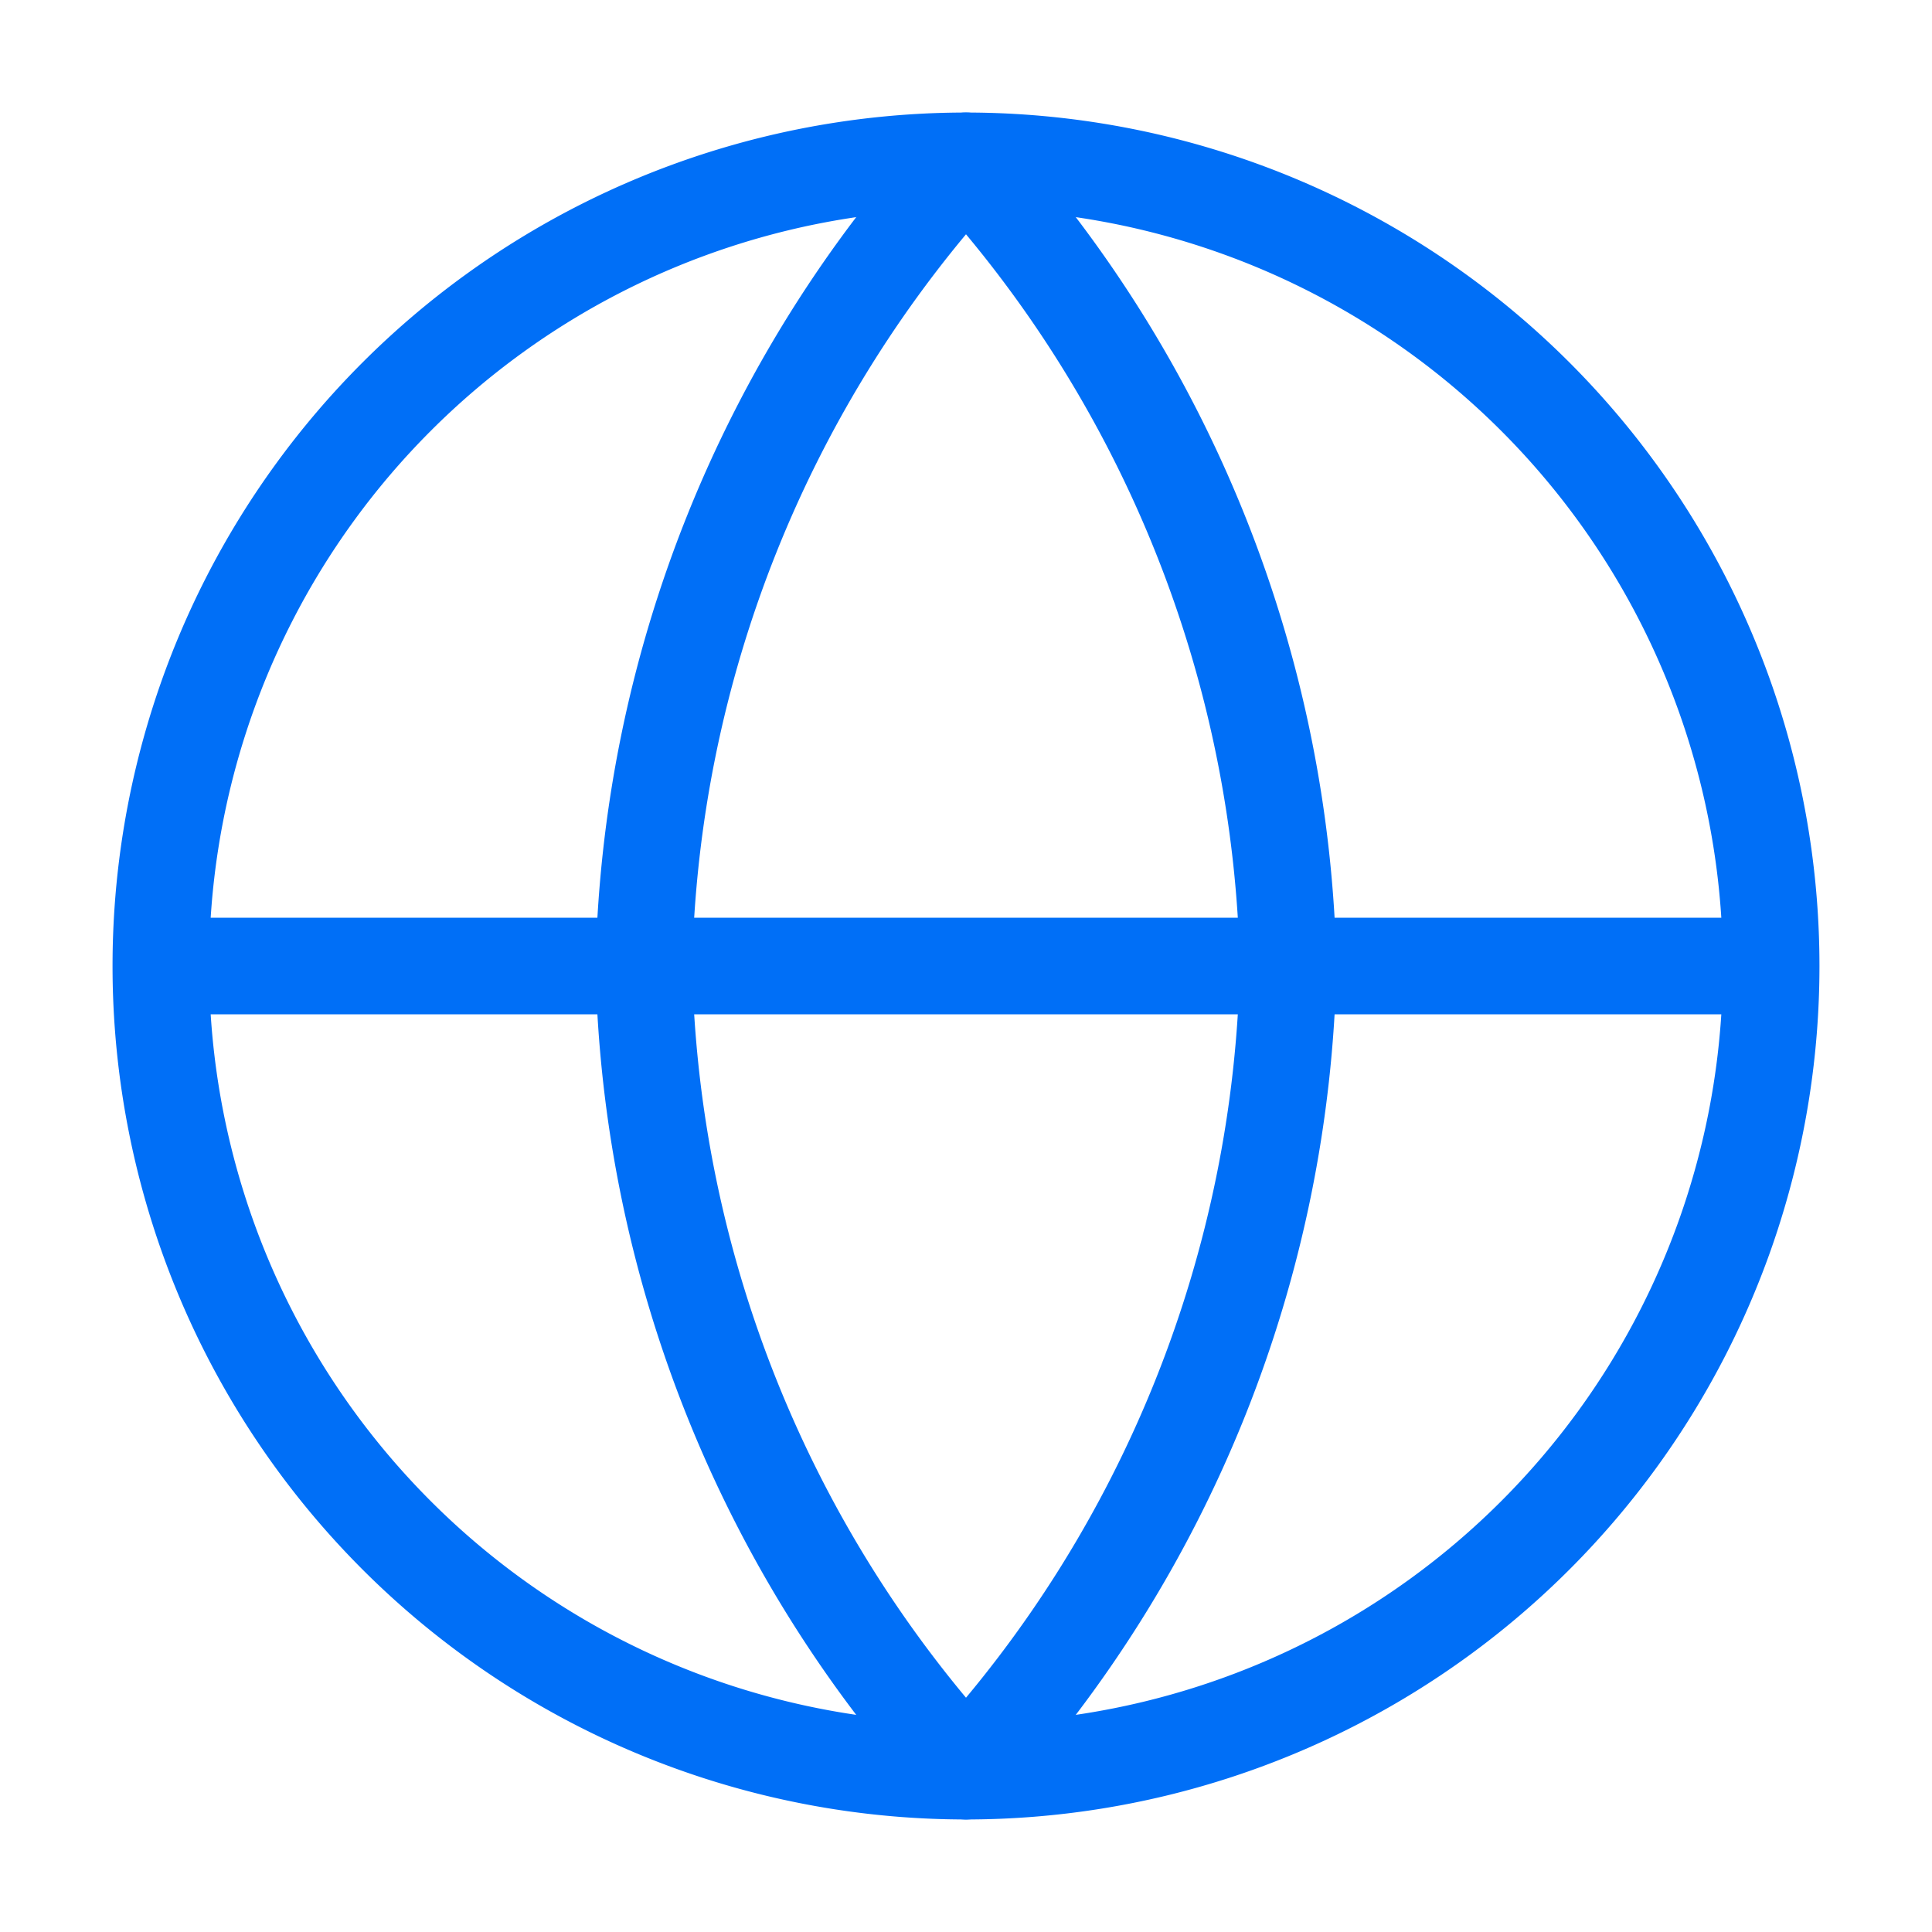 <?xml version="1.0" encoding="utf-8"?>
<svg xmlns="http://www.w3.org/2000/svg" width="40" height="40" fill="none">
  <path d="M20 36.67a16.67 16.67 0 1 0 0-33.34 16.67 16.67 0 0 0 0 33.34ZM3.33 20h33.34" stroke="#006FF7" stroke-width="2" stroke-linecap="round" stroke-linejoin="round"/>
  <path d="M20 3.33A25.5 25.5 0 0 1 26.67 20 25.5 25.5 0 0 1 20 36.67 25.5 25.5 0 0 1 13.33 20 25.5 25.5 0 0 1 20 3.33v0Z" stroke="#006FF7" stroke-width="2" stroke-linecap="round" stroke-linejoin="round"/>
</svg>